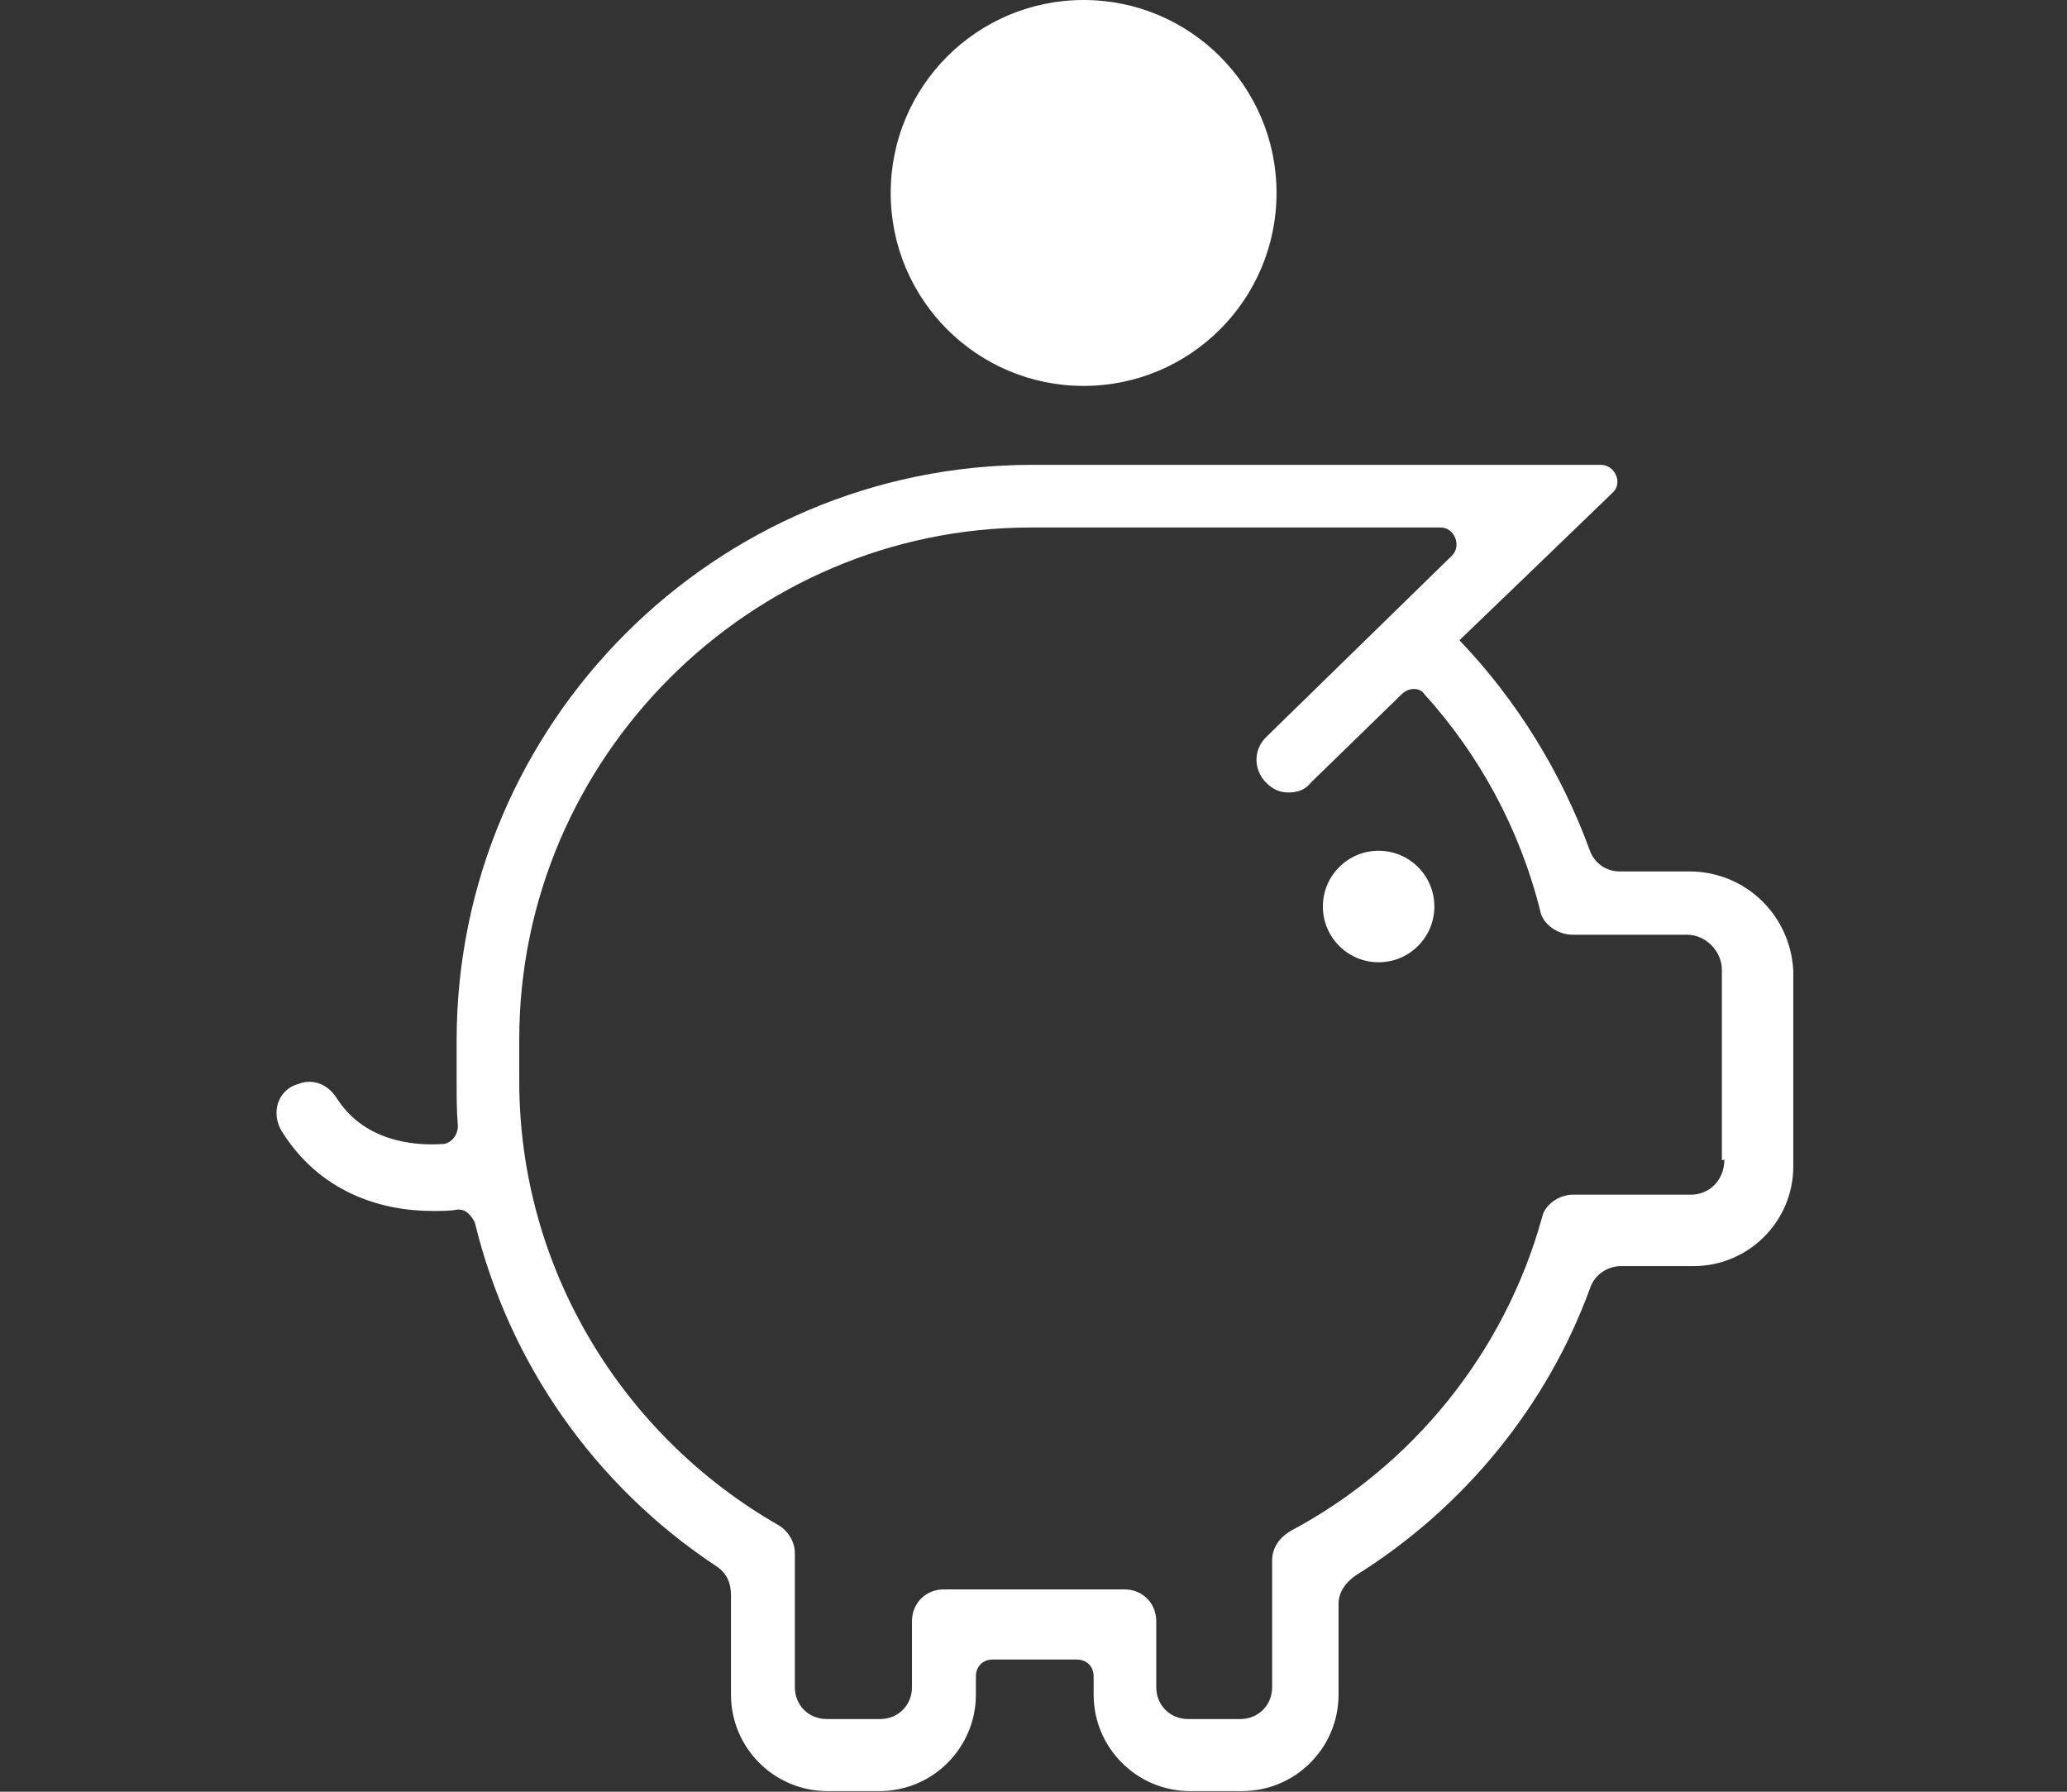 <?xml version="1.0" encoding="utf-8"?>
<!-- Generator: Adobe Illustrator 24.3.0, SVG Export Plug-In . SVG Version: 6.00 Build 0)  -->
<svg version="1.1" id="Calque_1" xmlns="http://www.w3.org/2000/svg" xmlns:xlink="http://www.w3.org/1999/xlink" x="0px" y="0px"
	 viewBox="0 0 330 286" style="enable-background:new 0 0 330 286;" xml:space="preserve">
<rect x="0" y="0" width="330" height="286" fill="#333333" stroke="none"/>
<style type="text/css">
	.st0{fill:#FFFFFF;}
</style>
<g>
	<circle class="st0" cx="173" cy="30.8" r="30.8"/>
	<circle class="st0" cx="220.1" cy="144.7" r="8.9"/>
	<path class="st0" d="M269.7,139.1h-11.2c-2,0-4-1.3-4.7-3.4c-4.5-12.3-11.6-23.9-20.8-33.5l10.5-10.1l13.9-13.4
		c1.8-1.6,0.4-4.5-1.8-4.5h-19.2h-71.6c-50.7,0-91.9,41.3-91.9,91.9v6.7c0,2.2,0,4.7,0.2,6.9c0,1.6-1.1,2.7-2.2,2.9
		c-5.4,0.4-13-0.7-17.2-7.4c-1.3-2-3.6-3.1-6-2.2c-3.4,0.9-4.5,4.7-2.7,7.6c6,9.6,15.6,12.7,24.1,12.7c1.3,0,2.7,0,3.8-0.2
		c1.3-0.2,2.2,0.7,2.9,2c5.4,22.3,19,42,38.7,55c1.6,1.1,2.2,2.7,2.2,4.5c0,3.6,0,9.8,0,15.9c0,8.5,6.9,15.4,15.4,15.4h8.3
		c8.5,0,15.4-6.9,15.4-15.4v-2.9c0-1.6,1.1-2.7,2.7-2.7h13.4c1.6,0,2.7,1.1,2.7,2.7v2.9c0,8.5,6.9,15.4,15.4,15.4h8.3
		c8.5,0,15.4-6.9,15.4-15.4v-14.5c0-1.8,1.1-3.4,2.7-4.5c17.2-10.7,30.6-27,37.5-46c0.7-2,2.7-3.4,4.9-3.4h11.6
		c8.7,0,15.9-7.1,15.9-15.9v-31.3C285.8,146,278.6,139.1,269.7,139.1z M275.3,185.1c0,3.1-2.2,5.6-5.4,5.6h-18.8
		c-2.2,0-4.5,1.6-4.9,3.6c-6,21.7-20.8,39.8-40.2,50.1c-1.8,1.1-2.9,2.7-2.9,4.7v20.2c0,2.9-2.2,5.1-5.1,5.1h-8.3
		c-2.9,0-5.1-2.2-5.1-5.1v-10.5c0-2.9-2.2-5.1-5.1-5.1h-28.8c-2.9,0-5.1,2.2-5.1,5.1v10.5c0,2.9-2.2,5.1-5.1,5.1H132
		c-2.9,0-5.1-2.2-5.1-5.1v-21.4c0-1.8-1.1-3.6-2.7-4.5c-24.6-14.1-41.3-40.7-41.3-70.8v-6.7c0-44.9,36.9-81.7,81.7-81.7H230
		c2.2,0,3.4,2.9,1.8,4.5l-29.7,29c-2,2-2,5.1,0,7.2c1.1,1.1,2.2,1.6,3.6,1.6s2.7-0.4,3.6-1.6l14.5-14.1c1.1-1.1,2.9-1.1,3.6,0
		c8.7,9.6,15.2,21.4,18.5,34.6c0.4,2.2,2.9,3.8,5.1,3.8h18.3c3.1,0,5.6,2.7,5.6,5.6v30.4L275.3,185.1L275.3,185.1z"/>
</g>
</svg>
